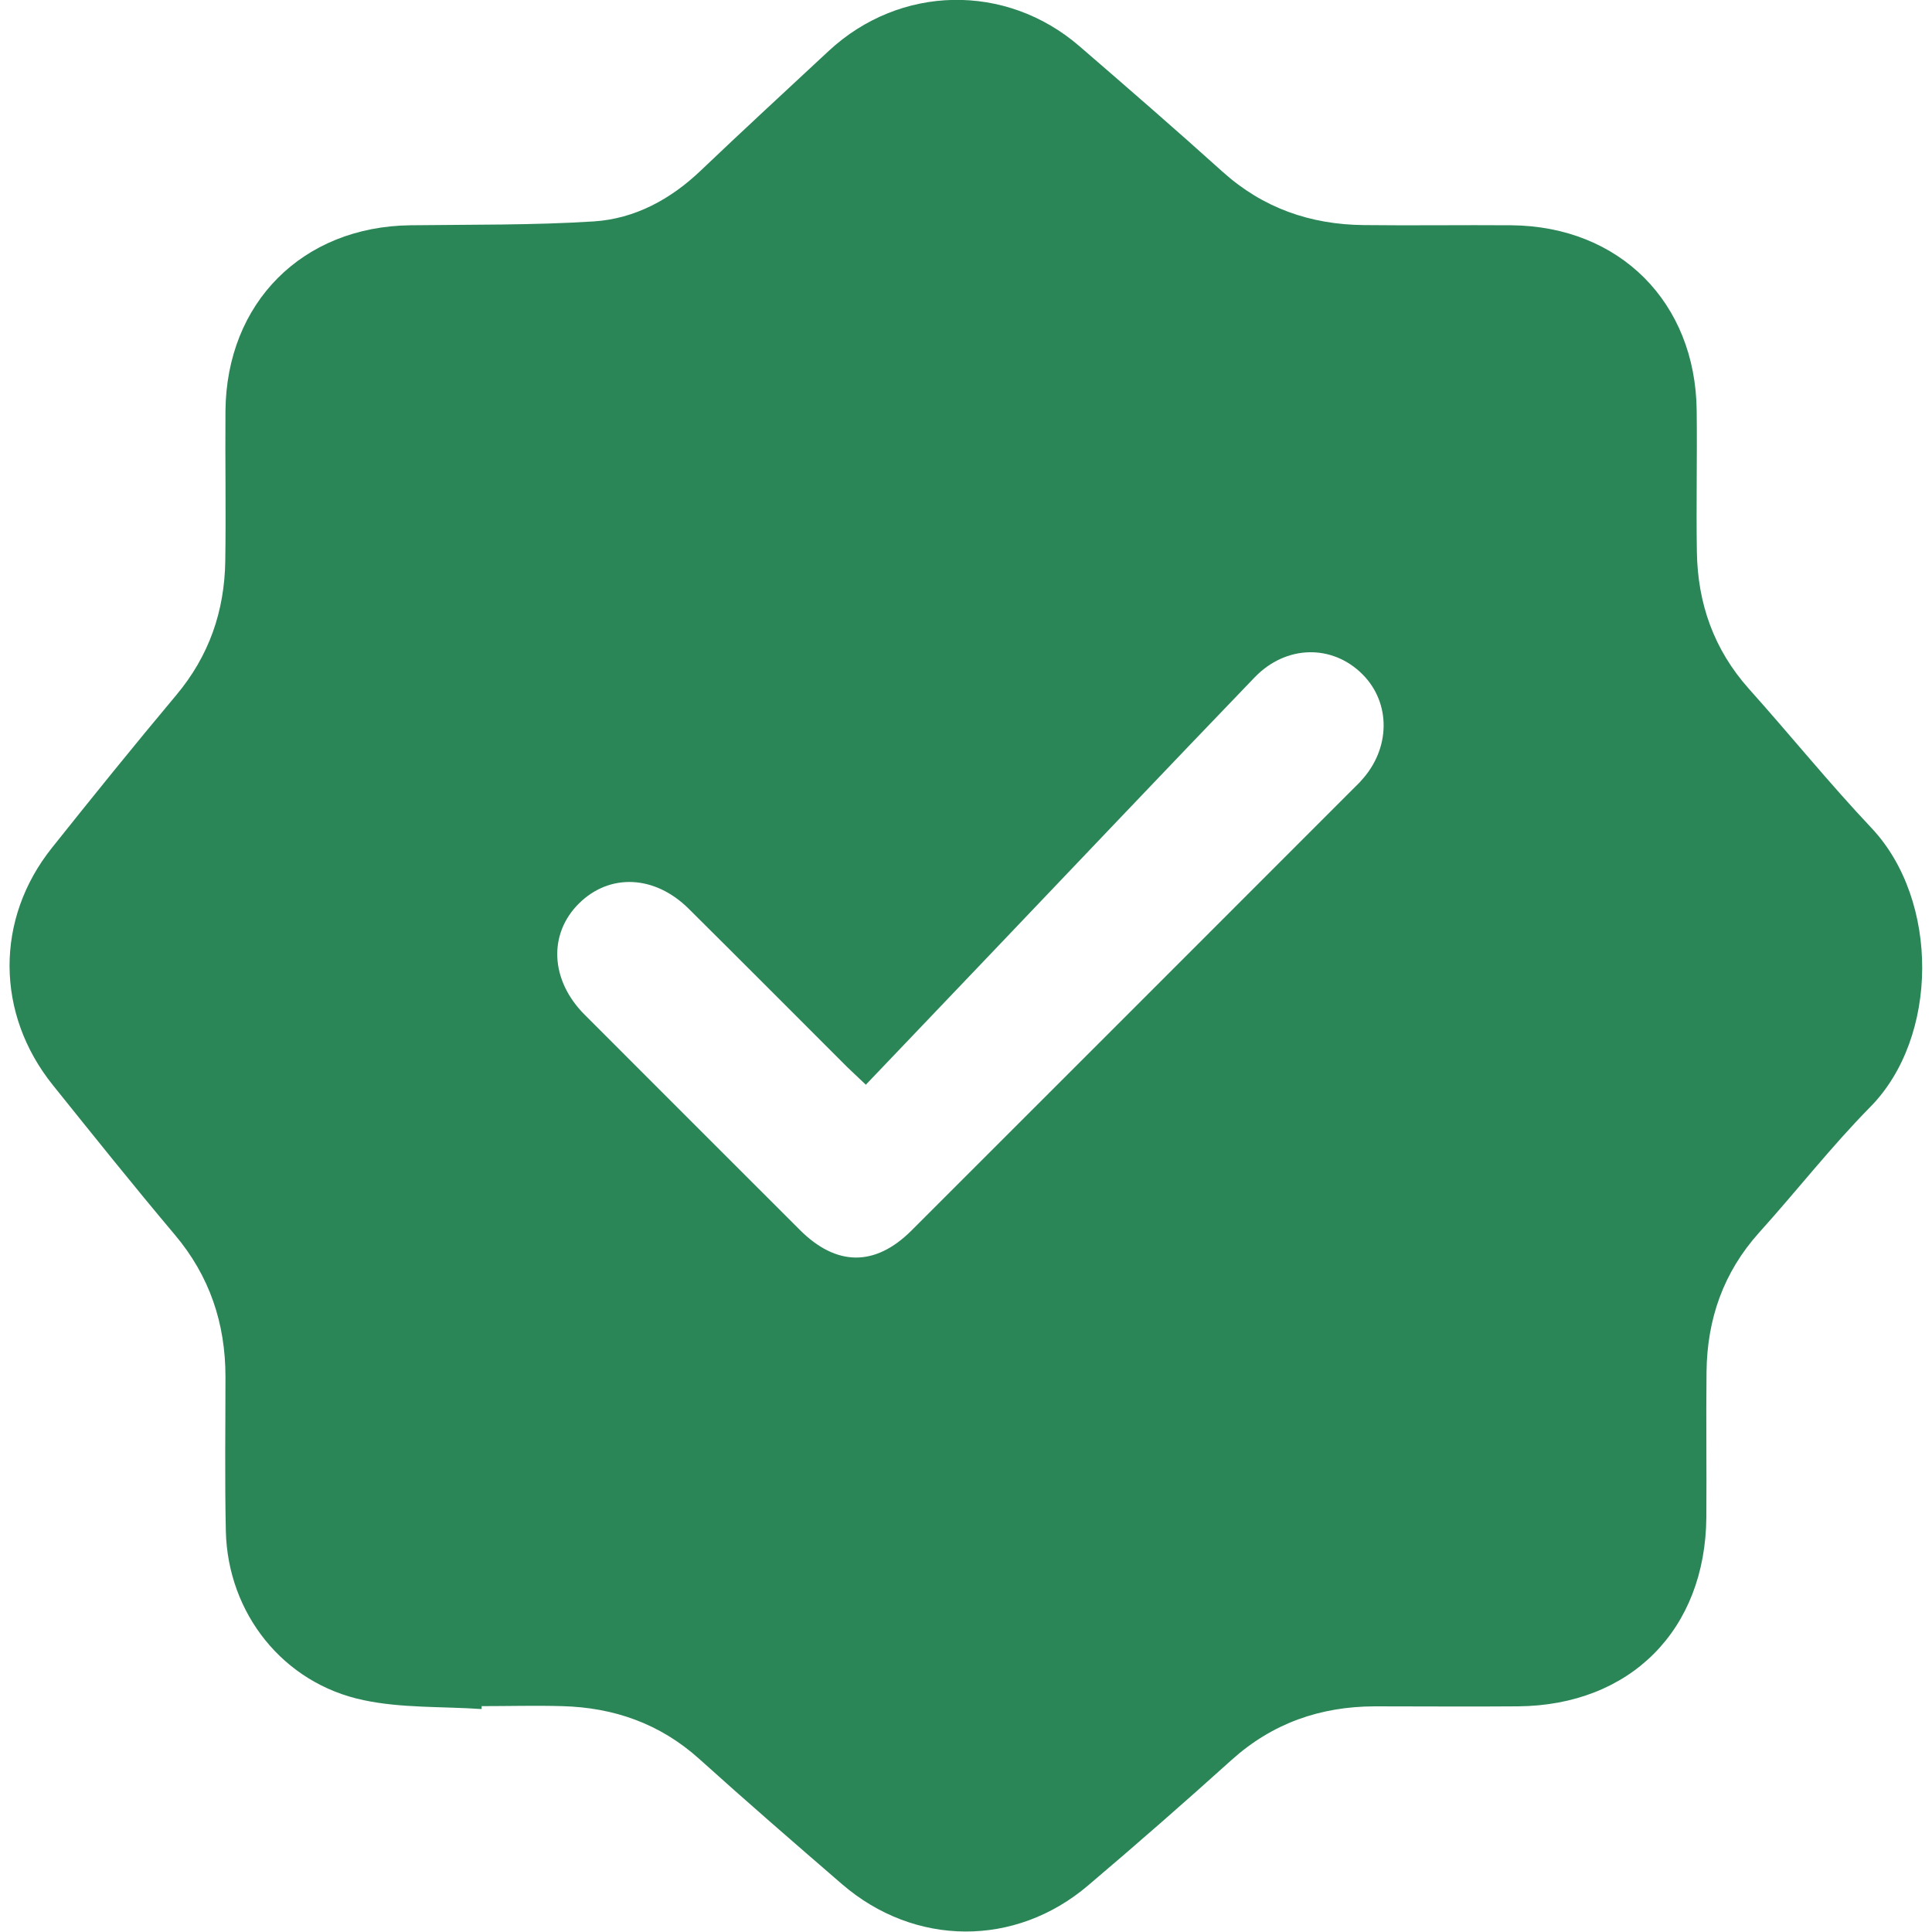 <?xml version="1.0" encoding="UTF-8"?>
<svg xmlns="http://www.w3.org/2000/svg" id="Layer_1" data-name="Layer 1" viewBox="0 0 100 100">
  <defs>
    <style>
      .cls-1 {
        fill: #2b8657;
      }
    </style>
  </defs>
  <path class="cls-1" d="M24.92,88.46c-2.04-.14-4.12-.04-6.1-.46-4.17-.87-7.03-4.5-7.13-8.74-.06-2.67-.02-5.34-.02-8,0-2.76-.82-5.22-2.63-7.36-2.14-2.54-4.22-5.14-6.3-7.73-2.97-3.69-3-8.6-.05-12.29,2.12-2.66,4.26-5.31,6.44-7.91,1.69-2.02,2.49-4.33,2.53-6.93,.04-2.59-.01-5.18,.01-7.77,.05-5.6,3.98-9.54,9.57-9.61,3.17-.04,6.34,0,9.5-.2,2.12-.14,3.97-1.14,5.54-2.64,2.18-2.08,4.4-4.12,6.61-6.18,3.69-3.43,9.17-3.54,12.98-.25,2.49,2.15,4.97,4.3,7.41,6.5,2.09,1.88,4.54,2.73,7.3,2.76,2.55,.03,5.1-.01,7.65,.01,5.6,.05,9.53,3.99,9.59,9.59,.03,2.44-.03,4.87,.01,7.31,.04,2.68,.88,5.06,2.69,7.09,2.14,2.39,4.16,4.89,6.36,7.22,3.51,3.74,3.48,10.82-.07,14.42-2.03,2.06-3.82,4.36-5.76,6.51-1.85,2.06-2.69,4.48-2.72,7.2-.03,2.51,.01,5.03-.01,7.54-.05,5.83-3.94,9.73-9.75,9.78-2.47,.02-4.95,0-7.42,0-2.81,.01-5.29,.87-7.41,2.78-2.44,2.2-4.91,4.36-7.42,6.49-3.77,3.21-8.98,3.17-12.73-.06-2.49-2.15-4.97-4.3-7.41-6.5-2.03-1.82-4.41-2.65-7.08-2.72-1.39-.04-2.78,0-4.17,0,0,.04,0,.08,0,.12Zm19.9-32.31c-.37-.35-.67-.63-.97-.92-2.73-2.73-5.46-5.47-8.2-8.19-1.76-1.75-4.09-1.85-5.68-.28-1.6,1.58-1.49,3.98,.29,5.76,3.71,3.72,7.43,7.43,11.14,11.14,1.89,1.89,3.89,1.91,5.77,.04,7.68-7.67,15.35-15.35,23.03-23.03,.08-.08,.17-.16,.24-.25,1.54-1.65,1.57-4.03,.08-5.52-1.56-1.56-3.95-1.53-5.58,.16-4.58,4.76-9.12,9.55-13.68,14.33-2.13,2.23-4.26,4.46-6.44,6.75Z"></path>
</svg>
